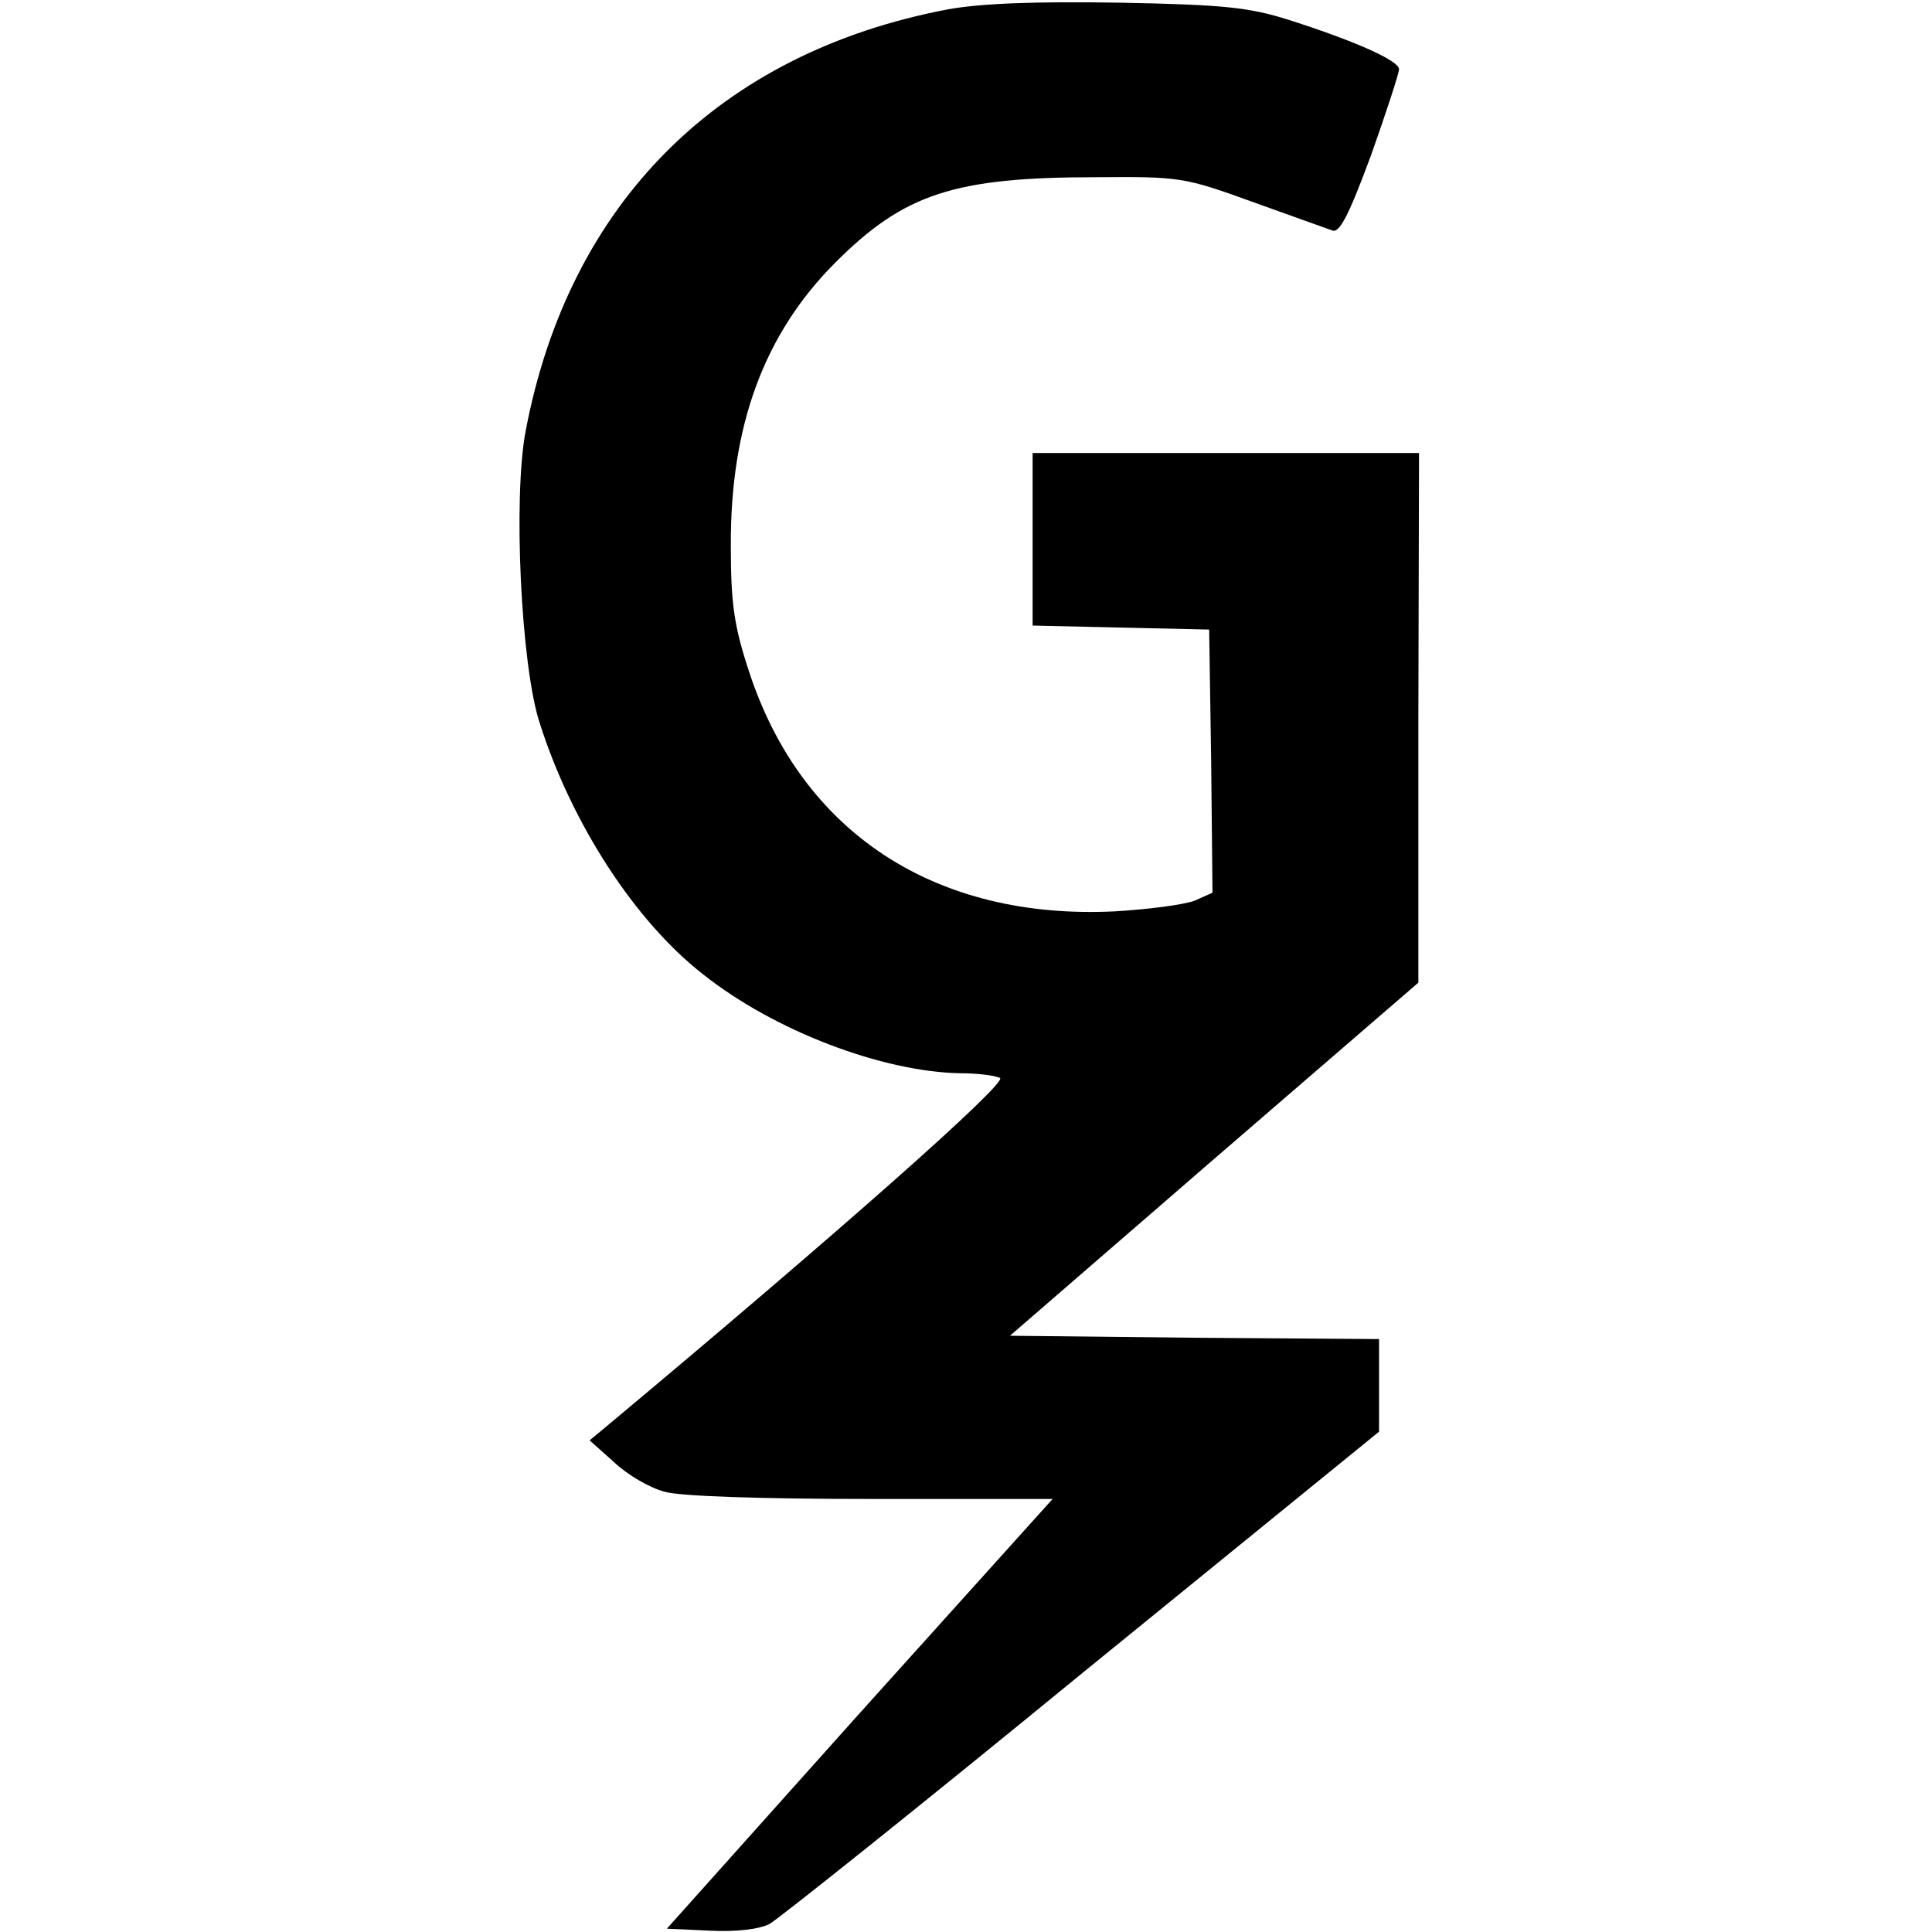<svg version="1" xmlns="http://www.w3.org/2000/svg" width="386.667" height="386.667" viewBox="0 0 290 290"><path d="M142.3 1.4c-34.3 6.5-56.9 29-63.4 63.3-1.9 10-.7 35.2 2.1 43.8 4.8 15.1 14.3 29.8 24.6 37.8 10.6 8.4 26.8 14.6 38.6 14.8 2.4 0 5 .3 5.9.7 1.3.6-24.1 23.1-59.3 52.5l-2.3 1.9 3.7 3.3c2 1.9 5.3 3.8 7.5 4.4 2.2.7 14.8 1.1 31.1 1.1H158l-29 32.2-28.9 32.3 6.4.3c4 .2 7.4-.2 9-1 1.4-.8 22.6-17.7 47-37.7l44.5-36.2V201l-27.7-.2-27.7-.3 30.6-26.5 30.7-26.5v-39.8L213 68h-58v25.9l13.3.3 13.2.3.3 19.8.2 19.7-2.7 1.2c-1.6.6-6.9 1.3-12 1.6-26.9 1.3-47-11.8-54.9-36.1-2.2-6.7-2.7-10.1-2.7-18.7-.1-18.1 5-31.9 15.7-42.6 10.3-10.3 17.8-12.8 39.1-12.8 12.6-.1 13.3 0 23.5 3.7 5.8 2.1 11.2 4 12 4.3 1.1.4 2.5-2.4 5.8-11.3 2.3-6.5 4.2-12.3 4.2-12.9 0-1.3-6.5-4.2-16.5-7.4-6-1.9-9.7-2.3-25.5-2.6-12.7-.2-20.7.1-25.7 1z"/></svg>